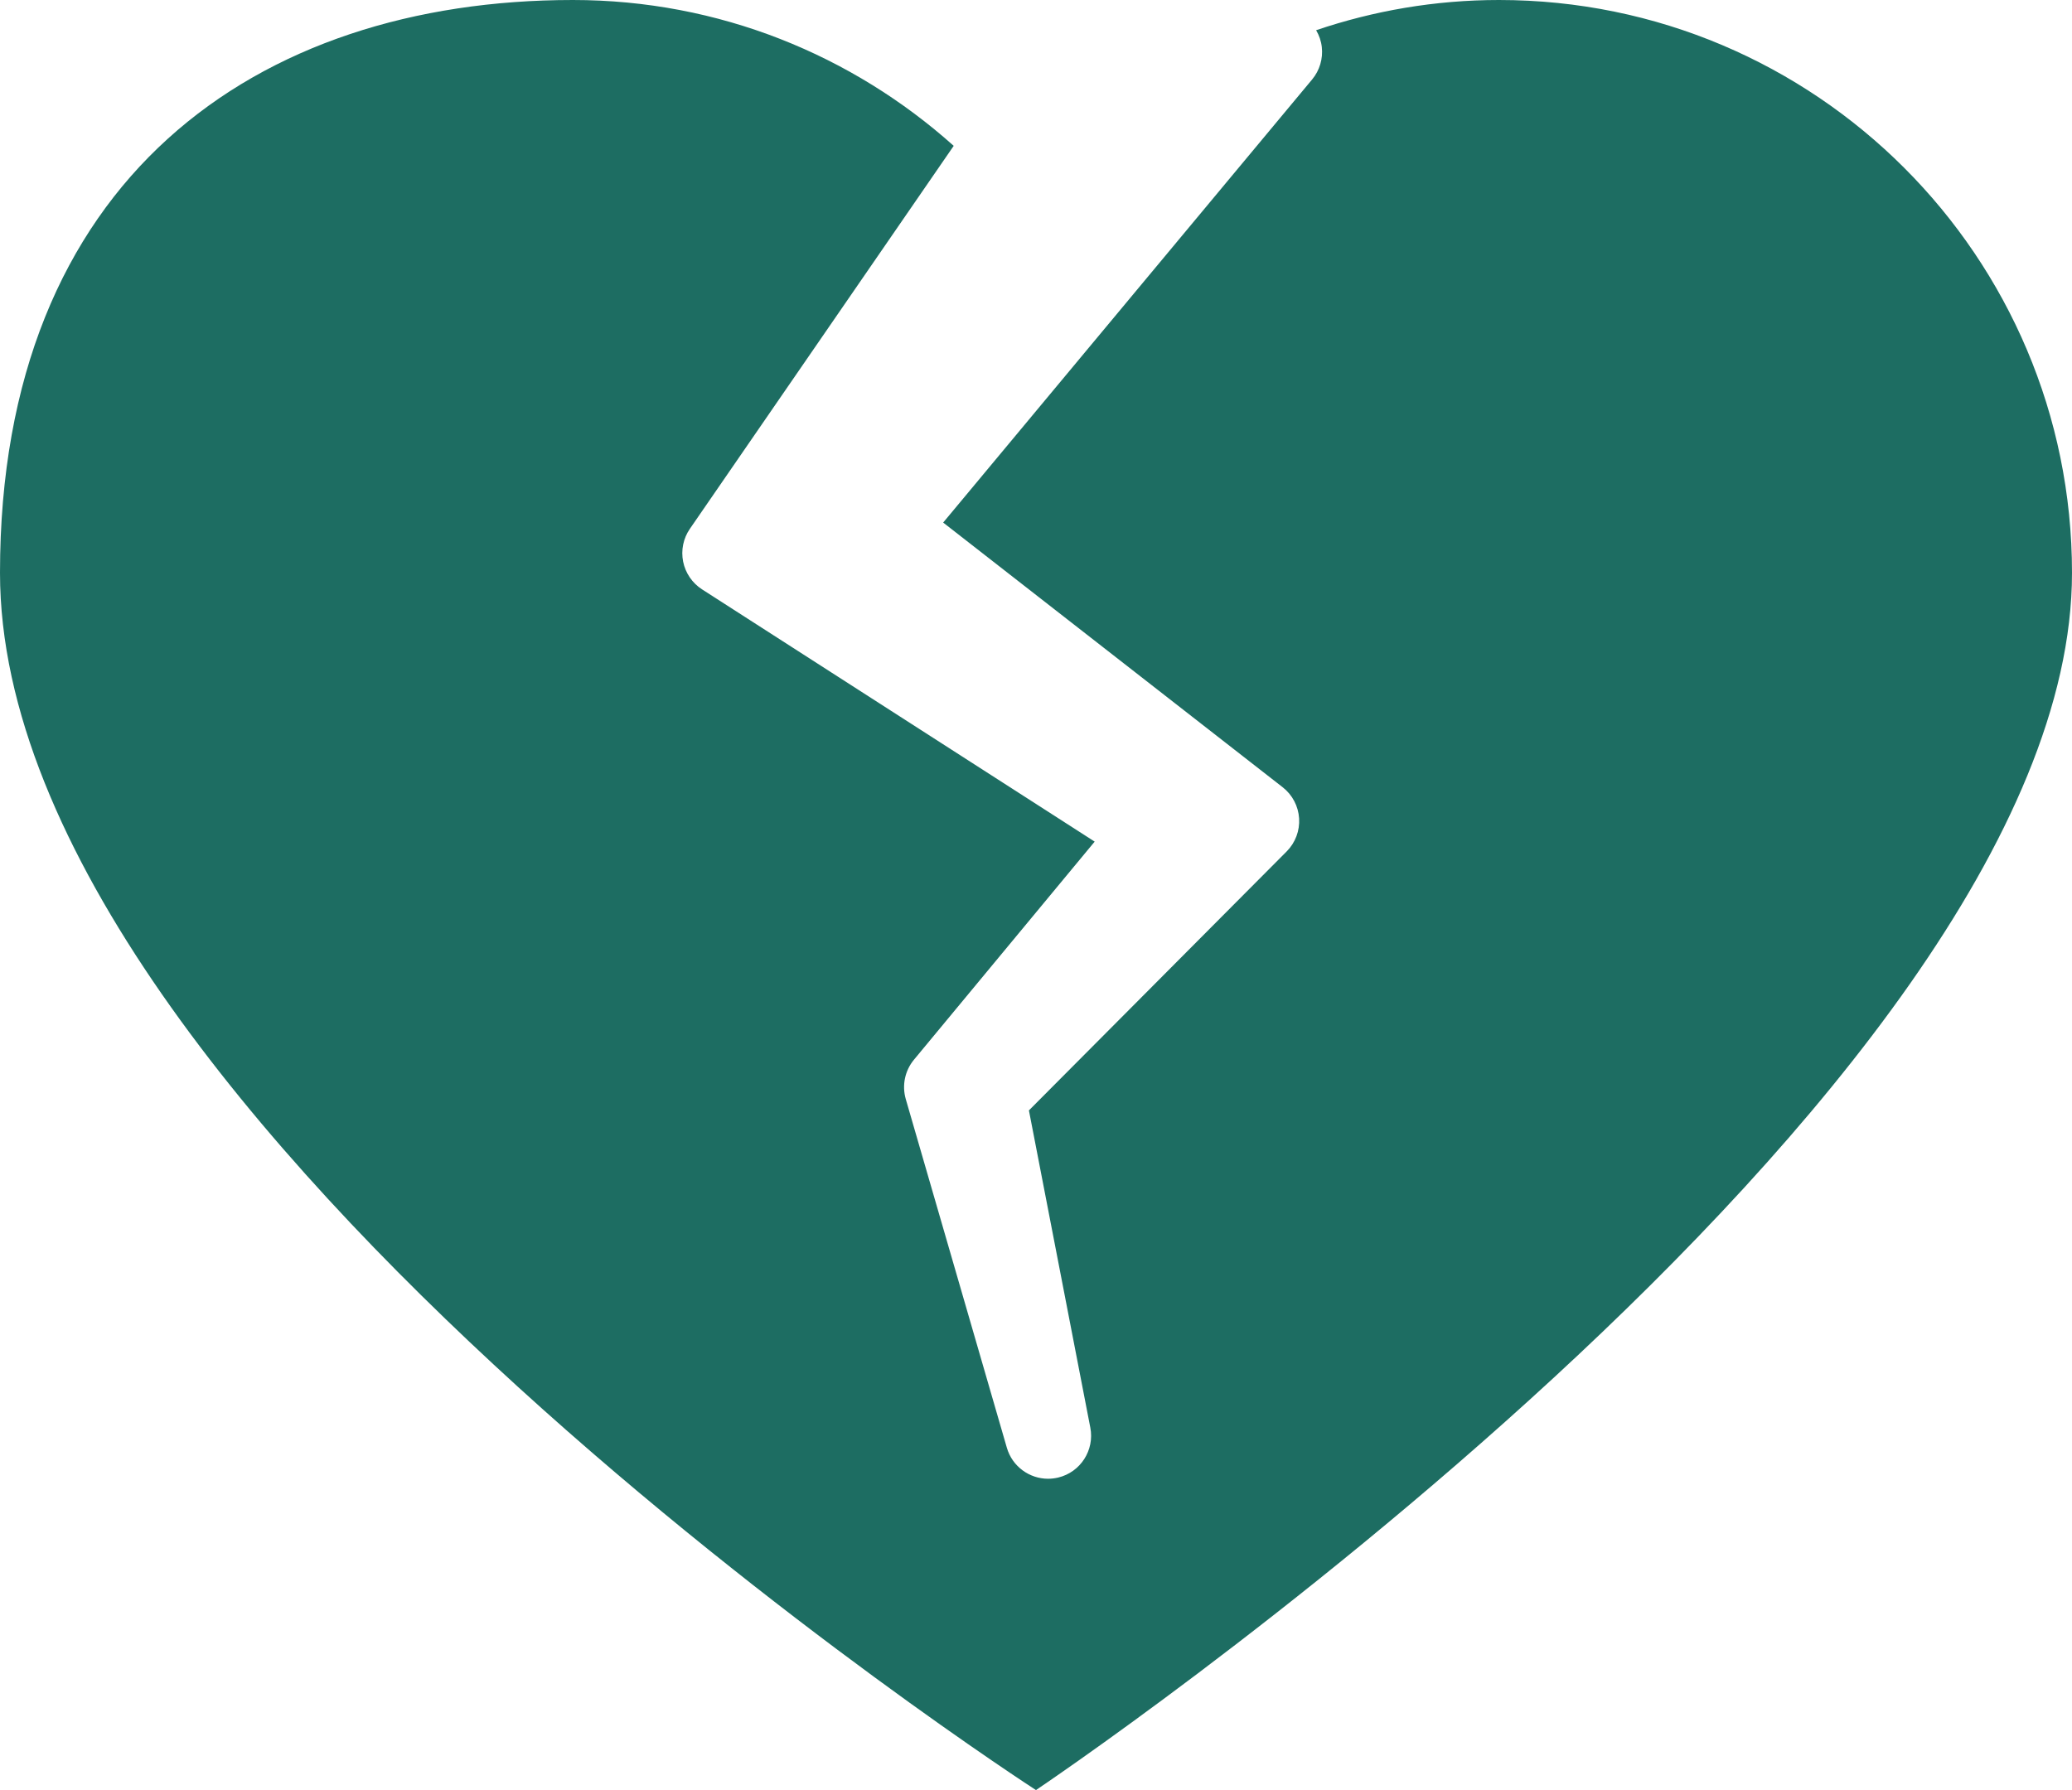 <?xml version="1.0" encoding="UTF-8"?>
<svg id="Warstwa_2" data-name="Warstwa 2" xmlns="http://www.w3.org/2000/svg" viewBox="0 0 600 518.42">
  <defs>
    <style>
      .cls-1 {
        fill: #1d6d62;
      }
    </style>
  </defs>
  <g id="serce">
    <path class="cls-1" d="M600,165.89c0,151.42-300.01,352.53-300.01,352.53,0,0-299.99-193.86-299.99-352.53C0,51.84,74.29,0,165.89,0,208.31,0,246.89,16.04,276.17,42.24l-76.4,110.91c-1.91,2.77-2.61,6.2-1.95,9.51.66,3.29,2.64,6.2,5.47,8.02l113.7,73.06-52.33,63.16c-2.63,3.18-3.52,7.45-2.37,11.41l29.27,100.97c1.57,5.42,6.53,8.98,11.94,8.98.96,0,1.95-.12,2.93-.35,6.47-1.56,10.56-7.93,9.3-14.46l-17.78-91.87,74.64-75c2.51-2.52,3.82-6.01,3.6-9.55-.22-3.56-1.95-6.85-4.76-9.04l-98.31-76.65L379.97,23c2.17-2.61,3.18-6.01,2.79-9.38-.19-1.73-.77-3.39-1.64-4.87,16.62-5.63,34.41-8.75,52.95-8.75,91.64,0,165.93,74.29,165.93,165.89Z"/>
  </g>
</svg>